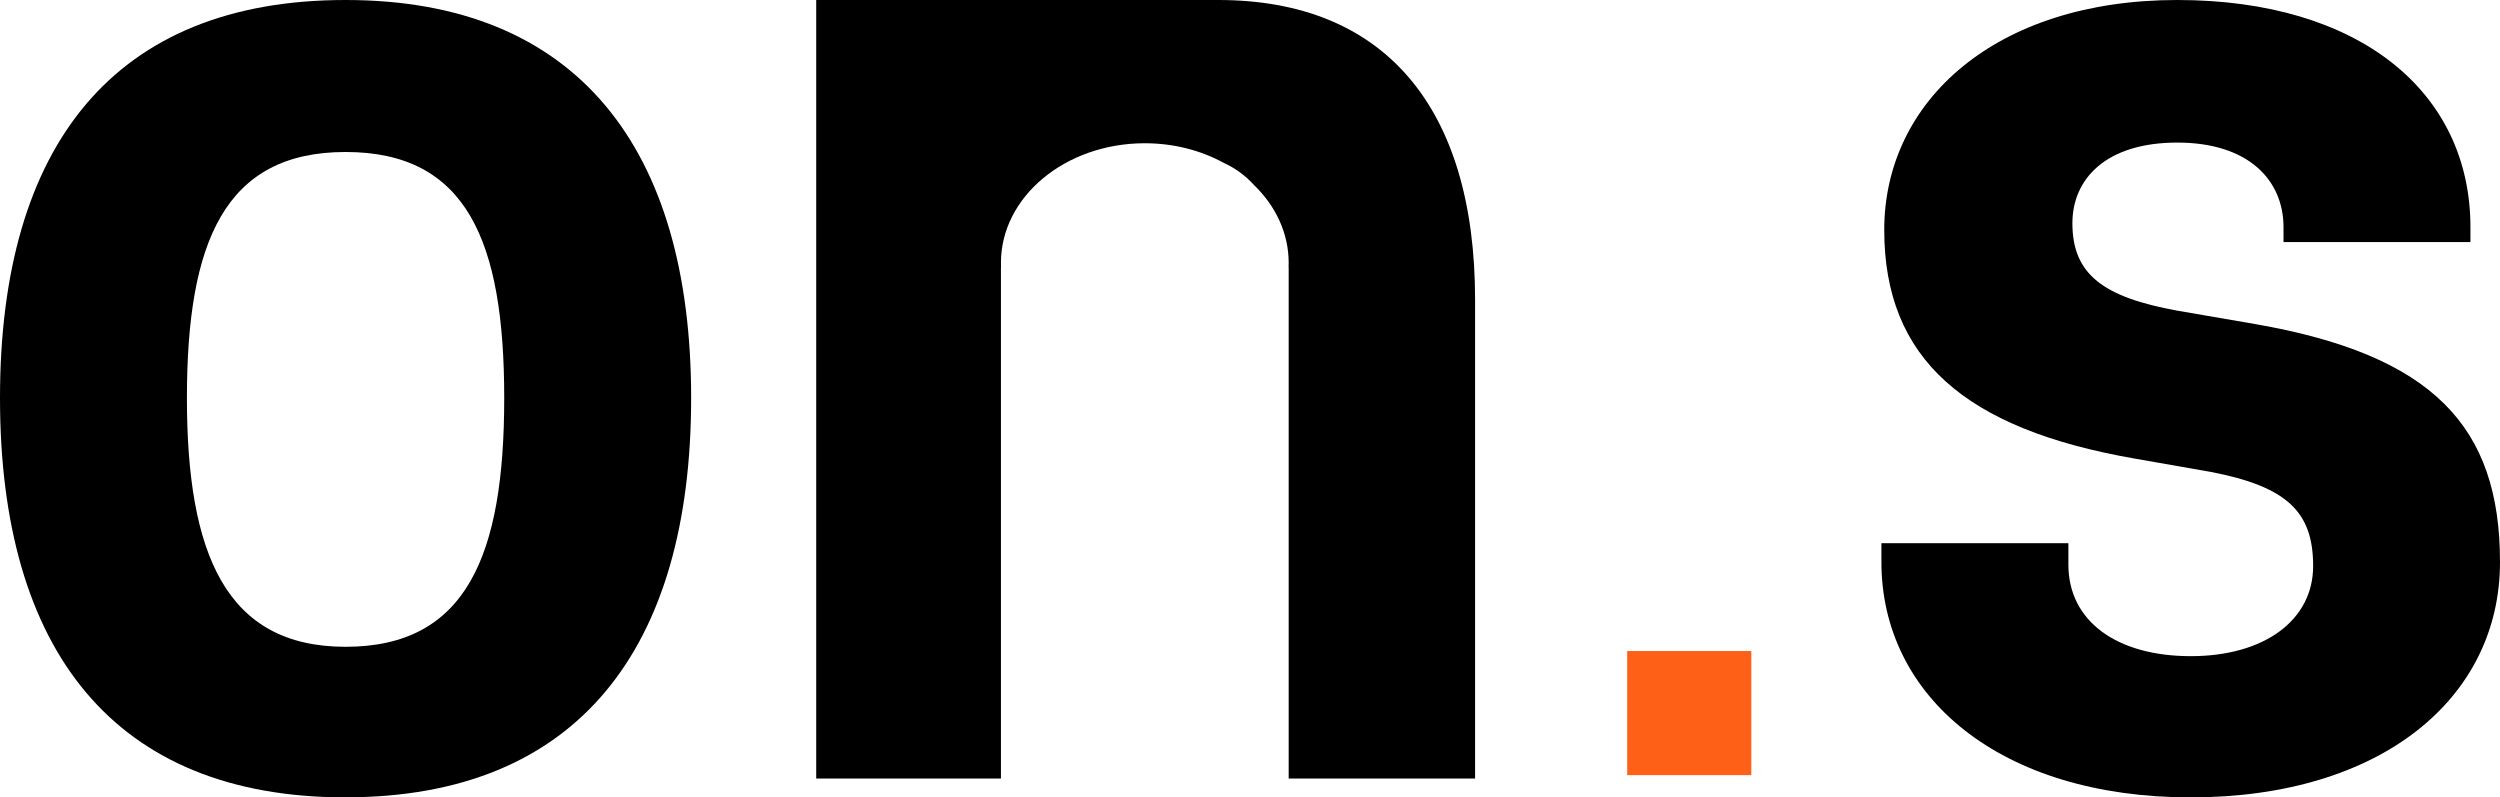 <?xml version="1.0" encoding="UTF-8"?><svg id="_레이어_2" xmlns="http://www.w3.org/2000/svg" viewBox="0 0 443.11 141.33"><defs><style>.cls-1,.cls-2{stroke-width:0px;}.cls-2{fill:#fe6018;}</style></defs><g id="_레이어_1-2"><rect class="cls-2" x="288.41" y="115.39" width="22" height="22"/><path class="cls-1" d="m333.48,96.28h33.13v3.81c0,10.01,8.58,16.21,21.69,16.21s21.69-6.43,21.69-15.97-4.53-14.06-18.11-16.68l-13.58-2.38c-30.03-5.24-44.33-17.64-44.33-40.52S353.73,0,385.91,0s51.96,16.21,51.96,40.28v2.62h-33.13v-2.62c0-8.34-6.2-15.01-18.83-15.01s-18.59,6.43-18.59,14.3c0,9.06,5.48,13.11,18.59,15.49l13.82,2.38c31.46,5.48,43.38,18.11,43.38,42.18s-20.97,41.71-54.82,41.71-54.82-17.88-54.82-41.71v-3.34Z"/><path class="cls-1" d="m61.25,141.33C20.26,141.33,0,115.35,0,70.54S20.26,0,61.25,0s61.25,26.22,61.25,70.54-20.02,70.78-61.25,70.78Zm0-26.69c21.45,0,28.12-16.21,28.12-44.09s-6.67-43.61-28.12-43.61-28.12,15.97-28.12,43.61,6.91,44.09,28.12,44.09Z"/><path class="cls-1" d="m215.93,0s-.01,0-.02,0h-71.24v3.34h0v134.65h32.74V47.39h.02c-.01-.27-.02-.53-.02-.8,0-11.71,11.42-21.2,25.5-21.2,5.16,0,9.96,1.28,13.98,3.47,2.06.95,3.85,2.25,5.36,3.92,3.84,3.71,6.16,8.53,6.16,13.81,0,.27-.01.53-.02.8h.02v90.6h33.04V53.15c0-34.32-16.21-53.15-45.52-53.15Z"/></g></svg>